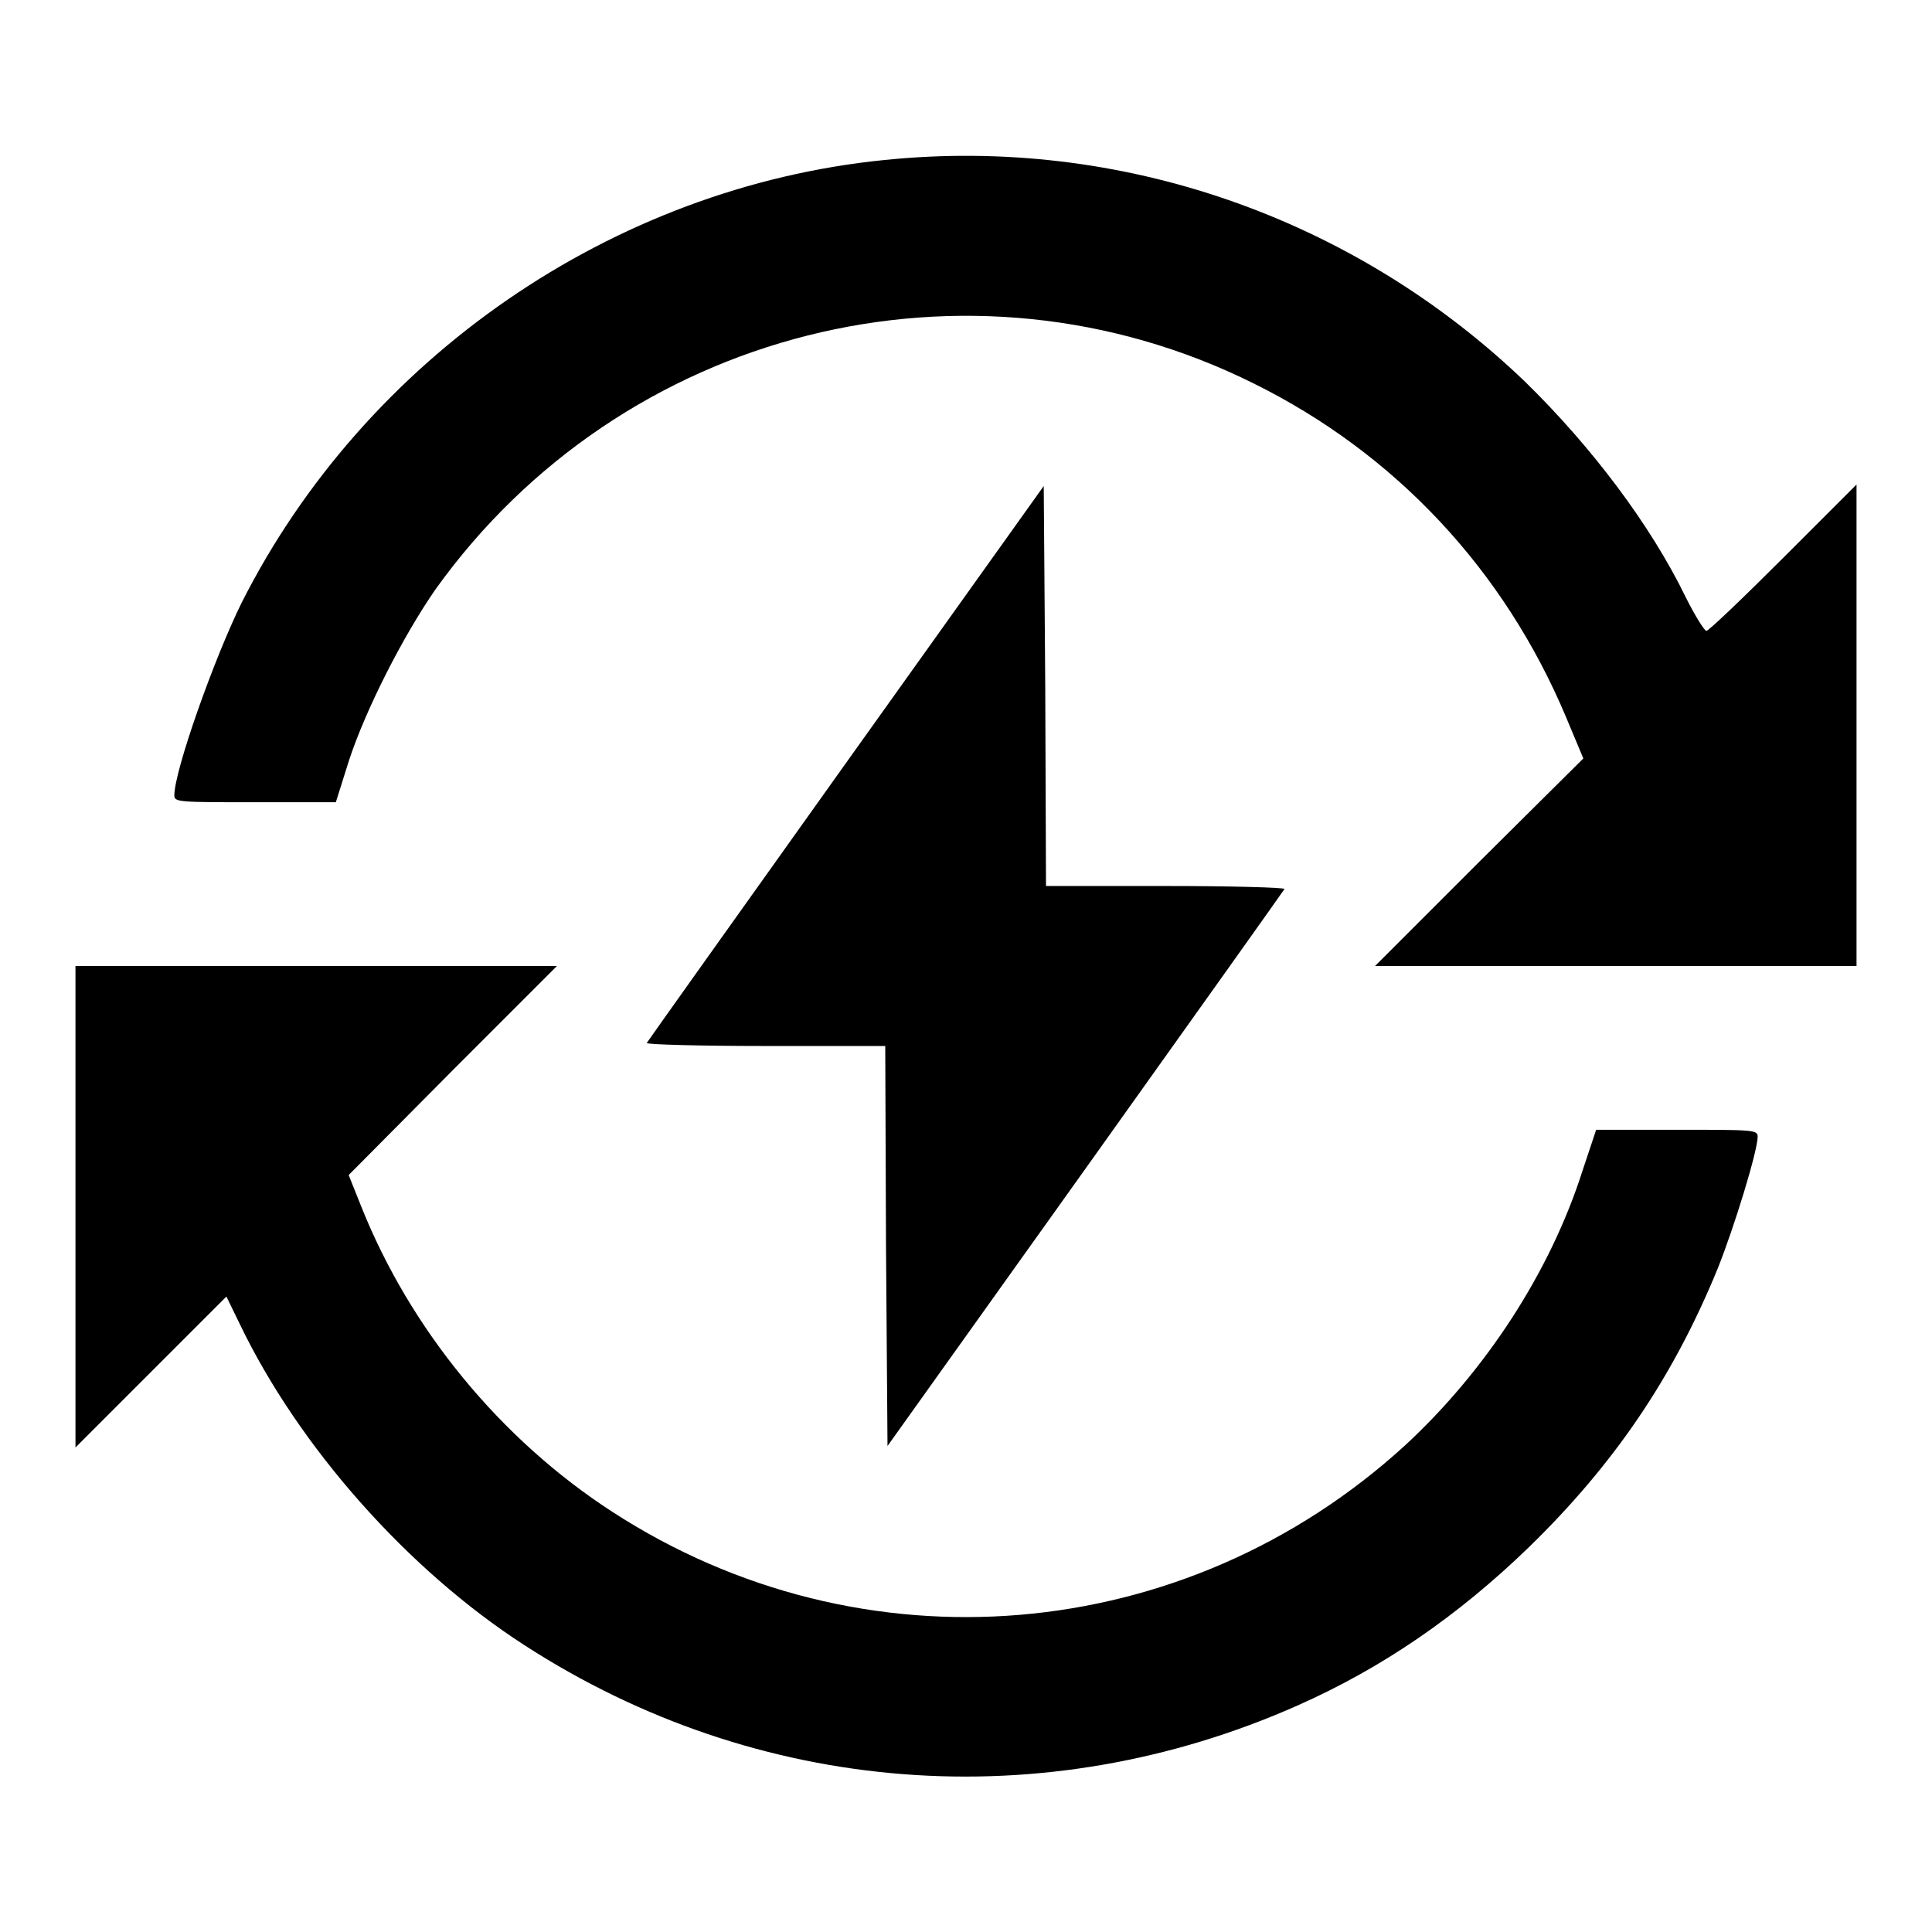 <?xml version="1.0" encoding="utf-8"?>
<!-- Svg Vector Icons : http://www.onlinewebfonts.com/icon -->
<!DOCTYPE svg PUBLIC "-//W3C//DTD SVG 1.1//EN" "http://www.w3.org/Graphics/SVG/1.1/DTD/svg11.dtd">
<svg version="1.1" xmlns="http://www.w3.org/2000/svg" xmlns:xlink="http://www.w3.org/1999/xlink" x="0px" y="0px" viewBox="0 0 256 256" enable-background="new 0 0 256 256" xml:space="preserve">
<g><g><g><path fill="#000000" d="M117.2,21.2c-36,3.6-68.8,26.2-85.2,58.7c-3.6,7.3-8.9,22.2-8.9,25.5c0,0.9,0.7,0.9,10.7,0.9h10.7l1.7-5.4c2.2-6.8,7.2-16.6,11.5-22.8C82.4,43.6,128.3,32,166.1,50.8c18.8,9.3,33.2,24.7,41.4,44.2l2.3,5.5L196,114.2L182.2,128h31.9H246V96.1V64.2l-9.7,9.7c-5.3,5.3-9.9,9.7-10.2,9.7c-0.3-0.1-1.5-2-2.7-4.4c-4.7-9.7-12.6-20.1-21.3-28.6C179.4,28.8,148.4,18,117.2,21.2z"/><path fill="#000000" d="M112.1,101.1c-14.4,20.2-26.3,36.9-26.4,37.1c-0.1,0.2,7,0.4,15.7,0.4h15.9l0.1,26.5l0.2,26.5l26.2-36.7c14.4-20.2,26.3-36.9,26.4-37.1c0.1-0.2-7-0.4-15.7-0.4h-15.9l-0.1-26.5l-0.2-26.5L112.1,101.1z"/><path fill="#000000" d="M10,159.9v31.9l10-10l10-10l1.8,3.7c7.8,16.2,22.2,32.5,37.7,42.5c30.9,20,68.8,22.9,102.4,8c11.3-5,21.3-11.9,30.7-21c11.3-11,19.1-22.5,25-36.9c2.2-5.5,5.3-15.6,5.3-17.5c0-0.9-0.7-0.9-10.7-0.9h-10.7l-1.8,5.4c-4.3,13.5-12.9,26.6-23.5,36.4c-29.2,26.7-72,30.3-105.1,8.8c-14.8-9.6-26.8-24.2-33.3-40.6l-1.6-4L60,141.8L73.8,128H41.9H10V159.9z"/></g></g></g>
</svg>